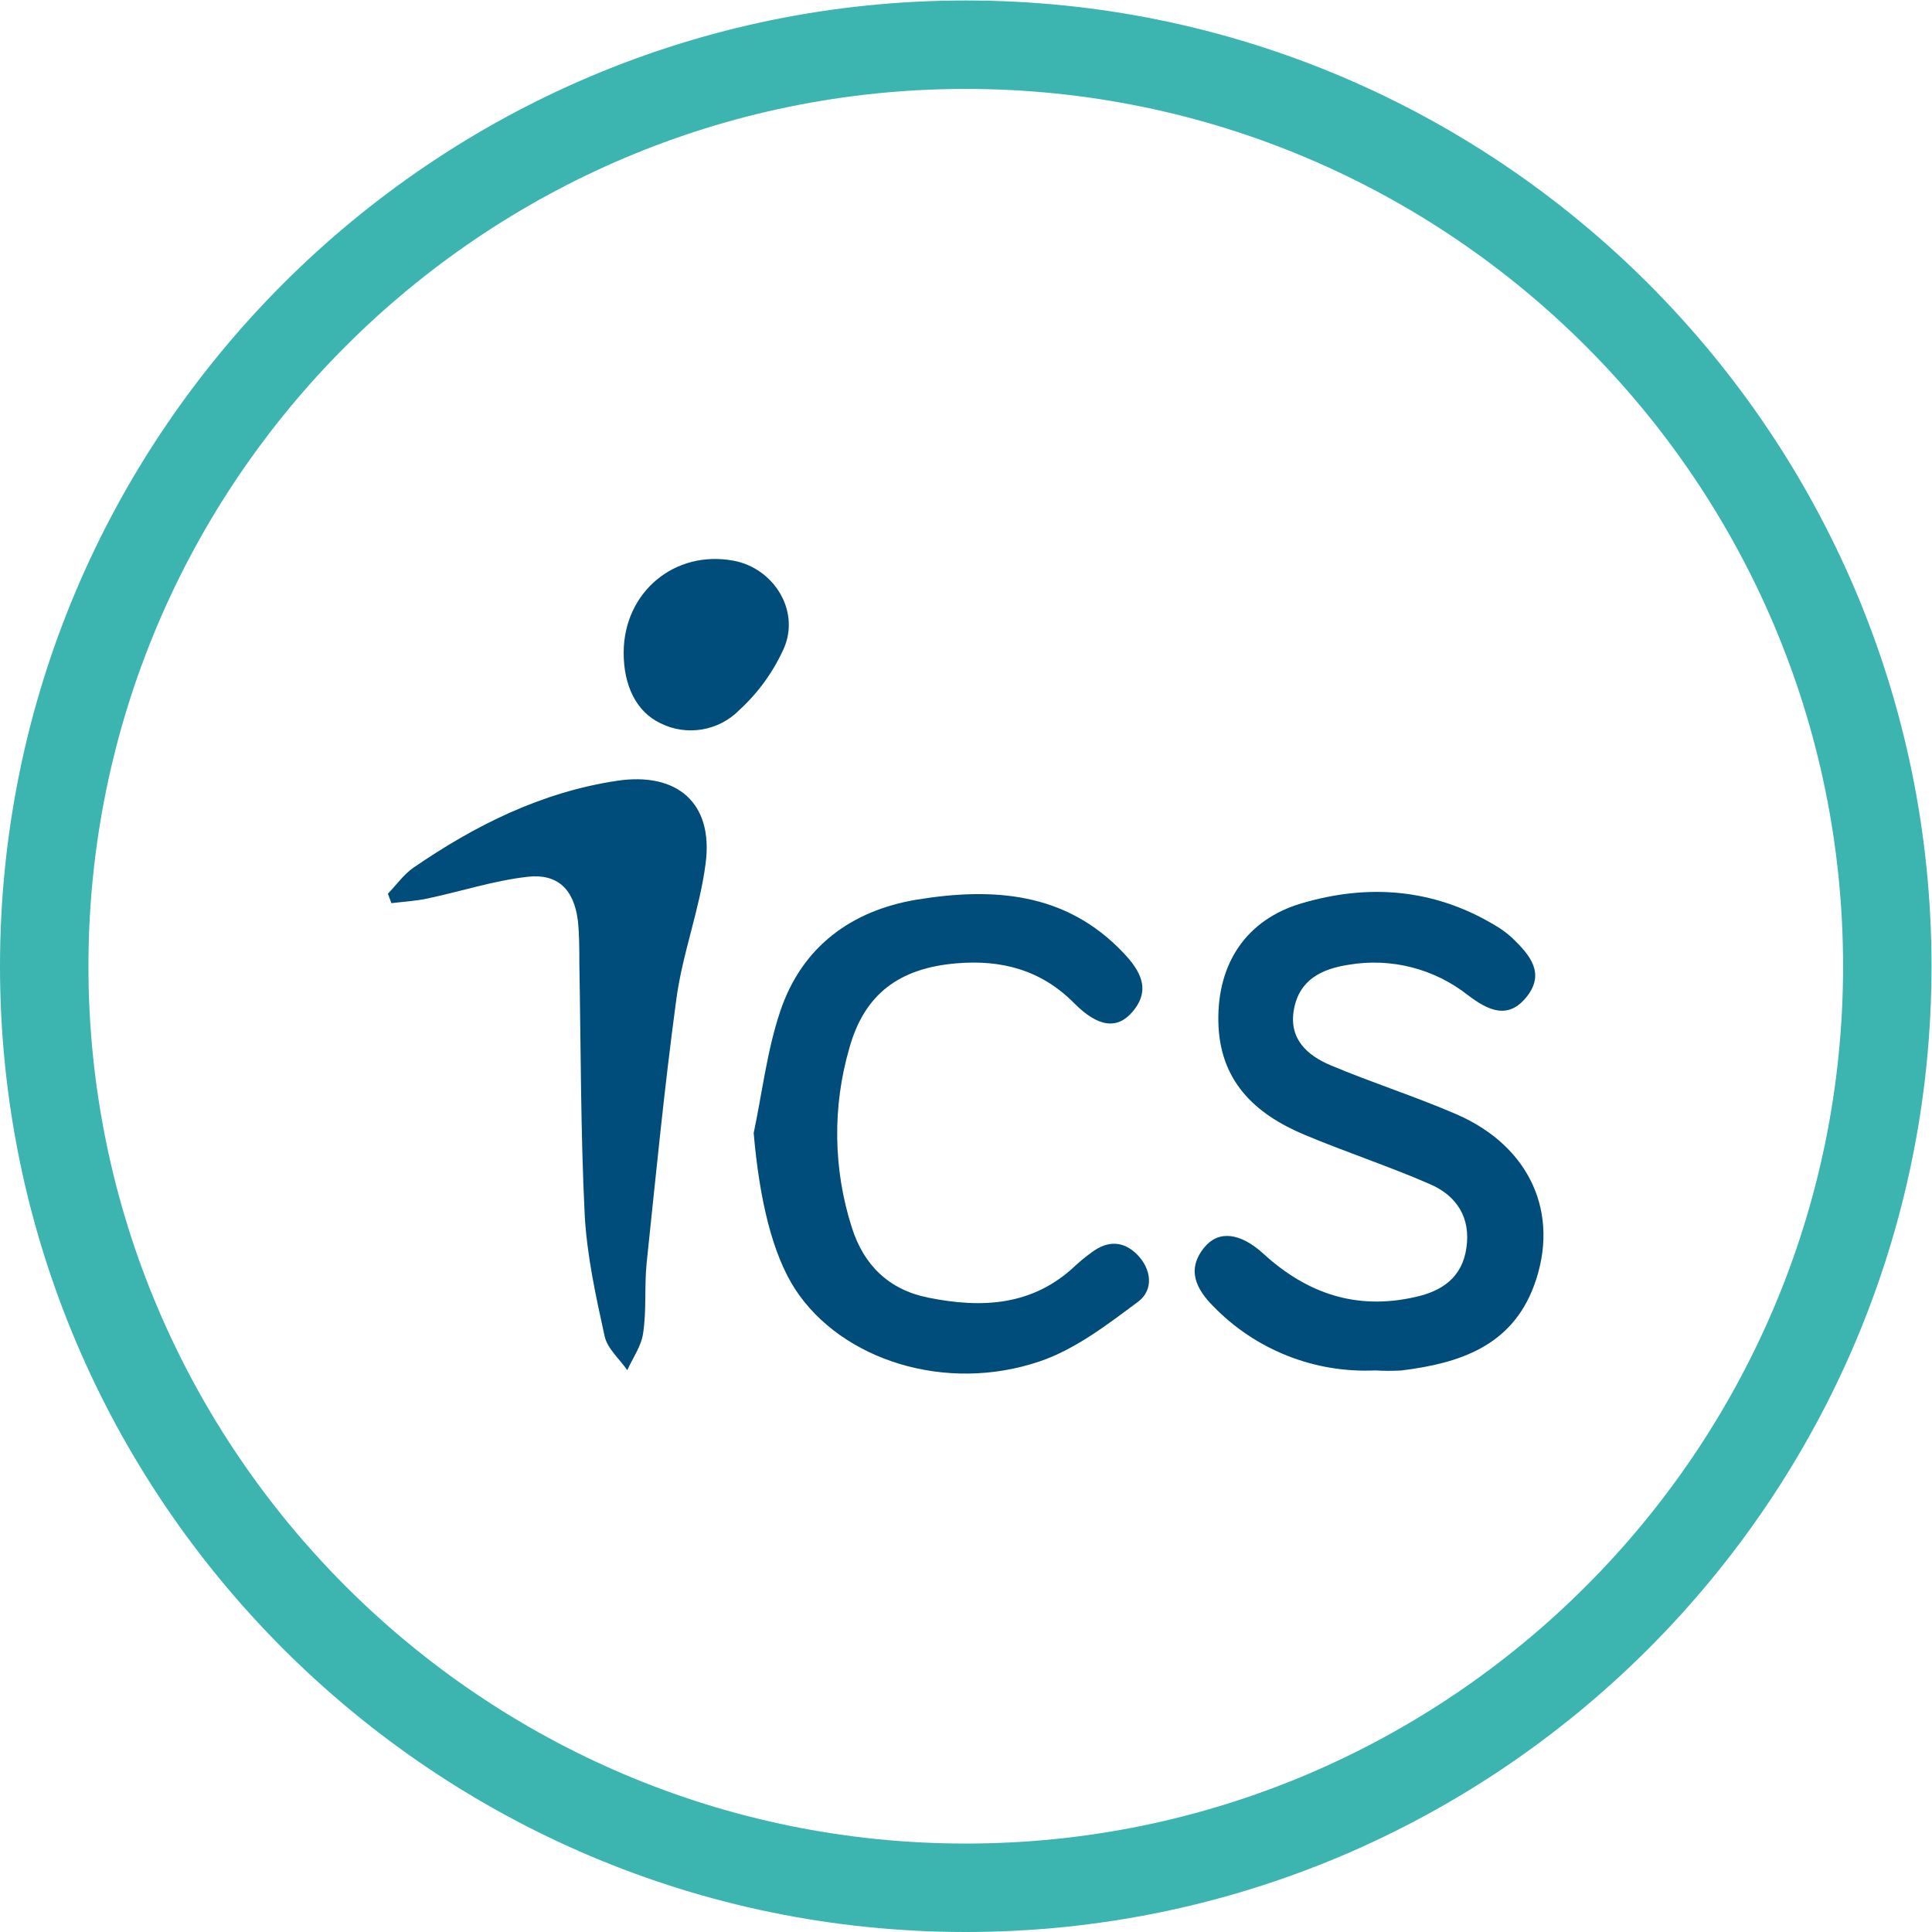 <svg xmlns:dc="http://purl.org/dc/elements/1.1/" xmlns:cc="http://creativecommons.org/ns#" xmlns:rdf="http://www.w3.org/1999/02/22-rdf-syntax-ns#" xmlns:svg="http://www.w3.org/2000/svg" xmlns="http://www.w3.org/2000/svg" xmlns:sodipodi="http://sodipodi.sourceforge.net/DTD/sodipodi-0.dtd" xmlns:inkscape="http://www.inkscape.org/namespaces/inkscape" id="svg2" xml:space="preserve" width="333.504" height="333.504" viewBox="0 0 333.504 333.504" sodipodi:docname="2 - Logo-ICS.ai"><defs id="defs6"><clipPath clipPathUnits="userSpaceOnUse" id="clipPath18"><path d="M 0,250.128 H 250.128 V 0 H 0 Z" id="path16"></path></clipPath></defs><g id="g10" inkscape:groupmode="layer" inkscape:label="2 - Logo-ICS" transform="matrix(1.333,0,0,-1.333,0,333.504)"><g id="g12"><g id="g14" clip-path="url(#clipPath18)"><g id="g20" transform="translate(178.075,72.725)"><path d="m 0,0 c -7.835,-0.363 -15.451,2.647 -20.92,8.269 -2.222,2.222 -3.589,4.795 -1.153,7.711 1.802,2.161 4.581,1.894 7.635,-0.893 5.642,-5.154 12.041,-7.307 19.607,-5.589 3.512,0.764 6.108,2.55 6.65,6.353 0.588,3.939 -1.267,6.772 -4.695,8.261 -5.345,2.329 -10.888,4.146 -16.256,6.398 -6.512,2.726 -11.071,7.055 -11.17,14.751 -0.107,7.422 3.589,13.094 10.75,15.217 8.598,2.55 17.034,1.932 24.914,-2.741 0.884,-0.497 1.707,-1.097 2.451,-1.787 2.168,-2.122 4.26,-4.474 1.825,-7.551 -2.436,-3.077 -5.062,-1.741 -7.635,0.206 -4.344,3.423 -9.932,4.851 -15.385,3.933 -3.482,-0.527 -6.406,-1.902 -7.124,-5.75 -0.718,-3.848 1.703,-6.001 4.787,-7.291 C -0.374,37.244 5.215,35.473 10.552,33.159 20.05,29.029 24.005,20.317 20.592,11.018 17.683,3.108 10.88,0.916 3.398,-0.008 2.266,-0.073 1.131,-0.07 0,0" style="fill:#004c7a;fill-opacity:1;fill-rule:nonzero;stroke:none" id="path22"></path></g><g id="g24" transform="translate(97.6,103.456)"><path d="m 0,0 c 1.115,5.291 1.741,10.75 3.459,15.835 2.794,8.269 9.162,12.98 17.637,14.393 9.826,1.603 19.294,1.023 26.769,-6.872 2.183,-2.291 3.665,-4.78 1.168,-7.673 -1.962,-2.291 -4.459,-1.963 -7.536,1.145 -4.283,4.321 -9.429,5.658 -15.27,5.154 -7.353,-0.626 -11.881,-3.948 -13.835,-10.964 -2.209,-7.609 -2.097,-15.704 0.321,-23.25 1.527,-4.84 4.779,-8.039 9.826,-9.062 6.979,-1.421 13.644,-1.115 19.195,4.199 0.655,0.599 1.346,1.157 2.069,1.672 2.023,1.527 4.077,1.474 5.833,-0.282 1.886,-1.886 2.191,-4.582 0.176,-6.109 -3.986,-2.97 -8.139,-6.169 -12.751,-7.742 -12.216,-4.153 -25.662,0.161 -31.663,9.3 C 2.42,-15.675 0.756,-8.658 0,0" style="fill:#004c7a;fill-opacity:1;fill-rule:nonzero;stroke:none" id="path26"></path></g><g id="g28" transform="translate(50.232,134.455)"><path d="m 0,0 c 1.099,1.138 2.046,2.504 3.321,3.382 8.017,5.505 16.569,9.766 26.326,11.239 7.803,1.184 12.53,-2.87 11.499,-10.689 -0.764,-5.994 -3.054,-11.796 -3.818,-17.79 -1.527,-11.269 -2.626,-22.607 -3.817,-33.93 -0.313,-3.054 0,-6.109 -0.458,-9.117 -0.229,-1.664 -1.337,-3.199 -2.054,-4.795 -1.008,1.459 -2.581,2.795 -2.932,4.398 -1.138,5.177 -2.291,10.437 -2.581,15.713 -0.534,10.888 -0.496,21.806 -0.695,32.709 0,1.772 0,3.566 -0.183,5.345 C 24.119,0.504 22.043,2.649 18.057,2.191 13.697,1.687 9.445,0.298 5.131,-0.618 3.604,-0.947 2.016,-1.031 0.458,-1.222 Z" style="fill:#004c7a;fill-opacity:1;fill-rule:nonzero;stroke:none" id="path30"></path></g><g id="g32" transform="translate(80.765,165.744)"><path d="M 0,0 C 0.053,7.803 6.627,13.262 14.247,11.834 19.34,10.88 22.806,5.528 20.813,0.641 19.454,-2.455 17.461,-5.232 14.965,-7.513 12.285,-10.228 8.162,-10.912 4.749,-9.208 1.695,-7.75 -0.031,-4.398 0,0" style="fill:#004c7a;fill-opacity:1;fill-rule:nonzero;stroke:none" id="path34"></path></g><g id="g36" transform="translate(125.064,238.675)"><path d="m 0,0 c -62.646,0 -113.611,-50.965 -113.611,-113.611 0,-62.647 50.965,-113.611 113.611,-113.611 62.646,0 113.611,50.964 113.611,113.611 C 113.611,-50.965 62.646,0 0,0 m 0,-238.675 c -68.961,0 -125.064,56.103 -125.064,125.064 0,68.961 56.103,125.064 125.064,125.064 68.961,0 125.064,-56.103 125.064,-125.064 0,-68.961 -56.103,-125.064 -125.064,-125.064" style="fill:#3cb4af;fill-opacity:1;fill-rule:nonzero;stroke:none" id="path38"></path></g></g></g></g></svg>